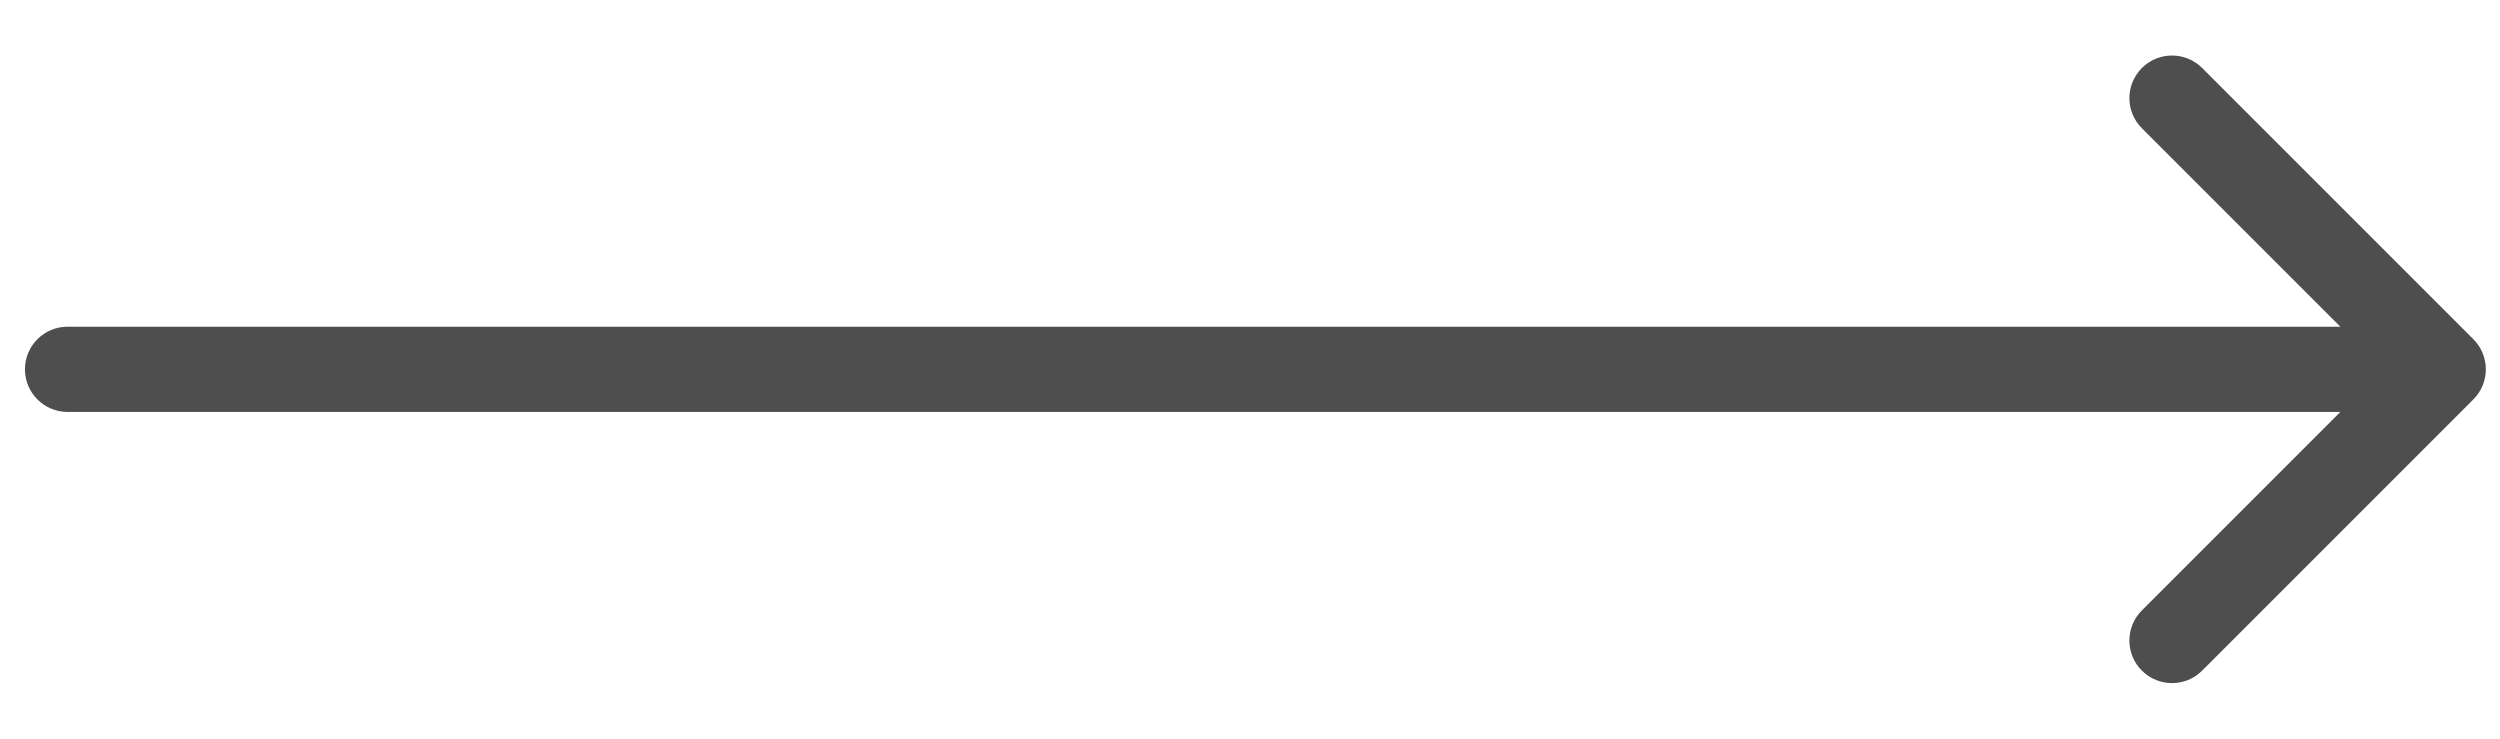 <svg width="44" height="13" viewBox="0 0 44 13" fill="none" xmlns="http://www.w3.org/2000/svg">
<path id="Arrow 2" d="M1.189 5.75C0.775 5.75 0.439 6.086 0.439 6.5C0.439 6.914 0.775 7.25 1.189 7.25V5.75ZM43.531 7.03C43.824 6.737 43.824 6.263 43.531 5.97L38.758 1.197C38.465 0.904 37.99 0.904 37.697 1.197C37.404 1.49 37.404 1.964 37.697 2.257L41.94 6.5L37.697 10.743C37.404 11.036 37.404 11.51 37.697 11.803C37.99 12.096 38.465 12.096 38.758 11.803L43.531 7.03ZM1.189 7.25H43V5.75H1.189V7.25Z" fill="#4E4E4E"/>
</svg>
